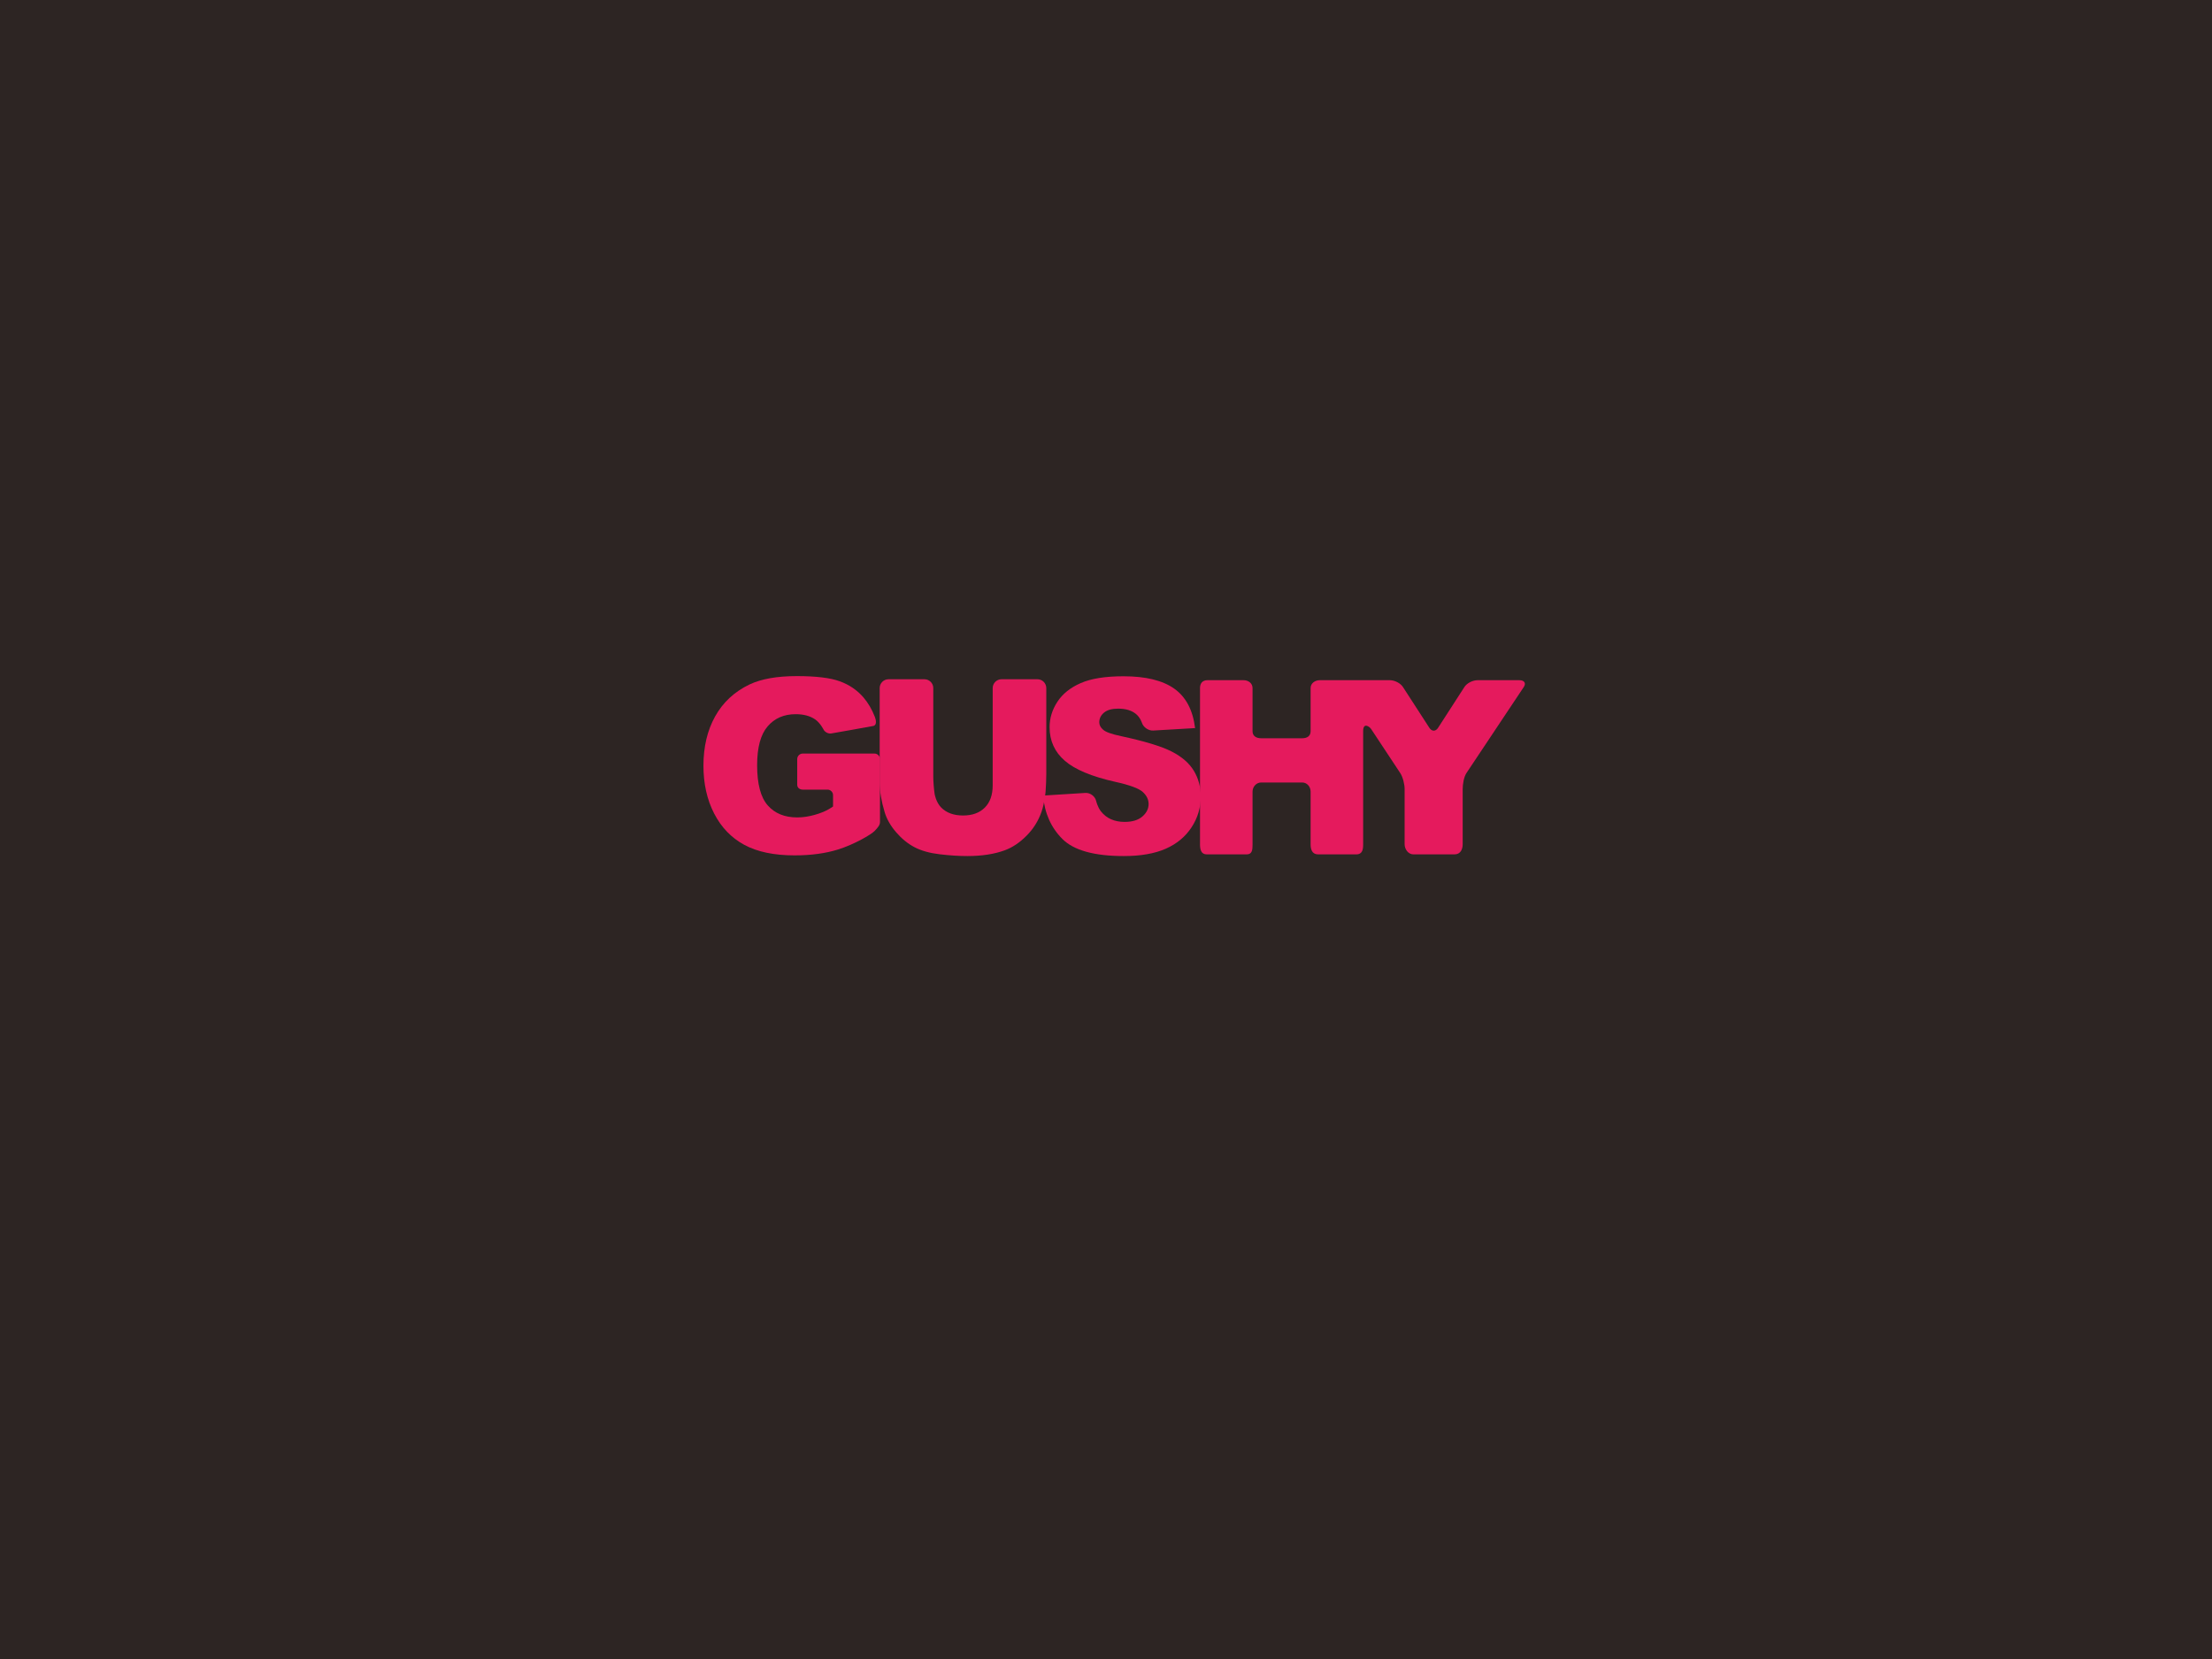 <svg enable-background="new 0 0 800 600" height="600" viewBox="0 0 800 600" width="800" xmlns="http://www.w3.org/2000/svg"><path d="m0 0h800v600h-800z" fill="#2d2523"/><g fill="#e51a5d"><path d="m359.022 248.851c0-1.756 1.437-3.193 3.192-3.193h12.997c1.756 0 3.193 1.437 3.193 3.193v31.071c0 1.756-.115 4.626-.255 6.376 0 0-.323 4.038-1.481 7.338s-2.973 6.187-5.447 8.657c-2.472 2.473-5.066 4.207-7.781 5.206-3.775 1.399-8.308 2.103-13.597 2.103-3.06 0-6.396-.217-10.014-.645-3.618-.43-6.641-1.277-9.071-2.549s-4.653-3.08-6.668-5.422c-2.016-2.343-3.396-4.757-4.139-7.243-1.201-4-1.801-7.542-1.801-10.628v-34.265c0-1.756 1.438-3.193 3.193-3.193h12.997c1.756 0 3.193 1.437 3.193 3.193v31.962c0 1.756.221 4.614.491 6.349 0 0 .459 2.952 2.36 4.879 1.901 1.928 4.539 2.892 7.913 2.892 3.345 0 5.968-.95 7.87-2.85s2.852-4.592 2.852-8.077z"/><path d="m377.24 287.729 15.297-.958c1.753-.11 3.508 1.201 3.9 2.913 0 0 .5 2.177 1.73 3.75 2.001 2.545 4.86 3.816 8.578 3.816 2.771 0 4.909-.649 6.41-1.951 1.502-1.3 2.252-2.809 2.252-4.524 0-1.63-.715-3.088-2.146-4.375-1.43-1.287-4.745-2.502-9.948-3.646-8.521-1.916-14.597-4.46-18.227-7.634-3.66-3.173-5.49-7.219-5.49-12.137 0-3.23.938-6.282 2.81-9.156 1.873-2.874 4.688-5.132 8.449-6.776 3.759-1.644 8.912-2.466 15.46-2.466 8.033 0 14.159 1.494 18.377 4.481 4.217 2.987 6.726 7.741 7.526 14.26l-15.125.885c-1.754.102-3.611-1.187-4.13-2.865 0 0-.566-1.837-2.124-3.124-1.56-1.287-3.71-1.93-6.455-1.93-2.259 0-3.96.479-5.103 1.437-1.146.958-1.716 2.123-1.716 3.496 0 1.001.472 1.901 1.416 2.702.915.83 3.087 1.602 6.518 2.316 8.492 1.83 14.575 3.682 18.249 5.554 3.674 1.873 6.348 4.196 8.021 6.969 1.671 2.773 2.508 5.875 2.508 9.307 0 4.031-1.115 7.749-3.346 11.15-2.229 3.402-5.347 5.982-9.35 7.741s-9.049 2.638-15.139 2.638c-10.693 0-18.099-2.06-22.215-6.176-4.114-4.117-6.445-9.35-6.987-15.697z"/><path d="m549.471 246h-15.077c-1.757 0-3.932 1.062-4.834 2.569l-9.411 14.579c-.902 1.507-2.377 1.464-3.277-.044l-9.393-14.512c-.9-1.508-3.074-2.592-4.831-2.592h-12.175-3.019-10.108c-1.757 0-3.346 1.095-3.346 2.851v15.614c0 1.756-1.284 2.535-3.041 2.535h-14.841c-1.757 0-3.118-.779-3.118-2.535v-15.614c0-1.756-1.513-2.851-3.27-2.851h-13.04c-1.758 0-2.69 1.095-2.69 2.851v56.485c0 1.756.323 3.664 2.43 3.664h14.449c2.009 0 2.121-1.697 2.121-3.453v-19.256c0-1.756 1.361-3.291 3.118-3.291h14.841c1.757 0 3.041 1.535 3.041 3.291v19.045c0 1.756.452 3.664 2.751 3.664h13.722c2.374 0 2.527-1.908 2.527-3.664 0 0 0-37.63 0-40.895s2.234-1.728 2.871-.805 10.515 15.907 10.515 15.907c.978 1.459 1.614 4.09 1.614 5.846v19.946c0 1.757 1.282 3.664 3.194 3.664h14.837c2.227 0 2.969-1.907 2.969-3.664v-19.945c0-1.756.408-4.388 1.385-5.848l20.699-31.059c.977-1.46.145-2.483-1.613-2.483z"/><path d="m290.324 285.579c-1.1 0-2-.666-2-1.766v-9.278c0-1.1.9-2 2-2h25.938c1.101 0 2 .9 2 2v22.729c0 1.167-.811 2.066-1.906 3.225-1.283 1.354-7.406 4.913-13.297 6.752-4.417 1.378-9.63 2.116-15.675 2.116-7.441 0-13.507-1.269-18.196-3.807-4.69-2.537-8.326-6.315-10.906-11.333-2.581-5.018-3.871-10.778-3.871-17.278 0-6.843 1.411-12.794 4.233-17.856 2.824-5.061 6.957-8.902 12.403-11.525 4.248-2.023 9.964-3.037 17.149-3.037 6.928 0 12.11.628 15.545 1.882 3.436 1.255 6.287 3.201 8.553 5.837 1.689 1.966 3.066 4.323 4.13 7.071.364.94.812 2.936-.565 3.235s-15.172 2.708-15.172 2.708c-1.083.193-2.369-.455-2.858-1.439 0 0-1.185-2.385-3.023-3.64-1.839-1.254-4.184-1.882-7.035-1.882-4.249 0-7.634 1.475-10.158 4.427-2.523 2.95-3.784 7.619-3.784 14.006 0 6.786 1.275 11.633 3.828 14.54 2.551 2.909 6.108 4.363 10.67 4.363 2.166 0 4.233-.348 6.223-.901 2.031-.565 4.212-1.307 6.736-3.05v-4.099c0-1.1-.9-2-2-2z"/></g></svg>